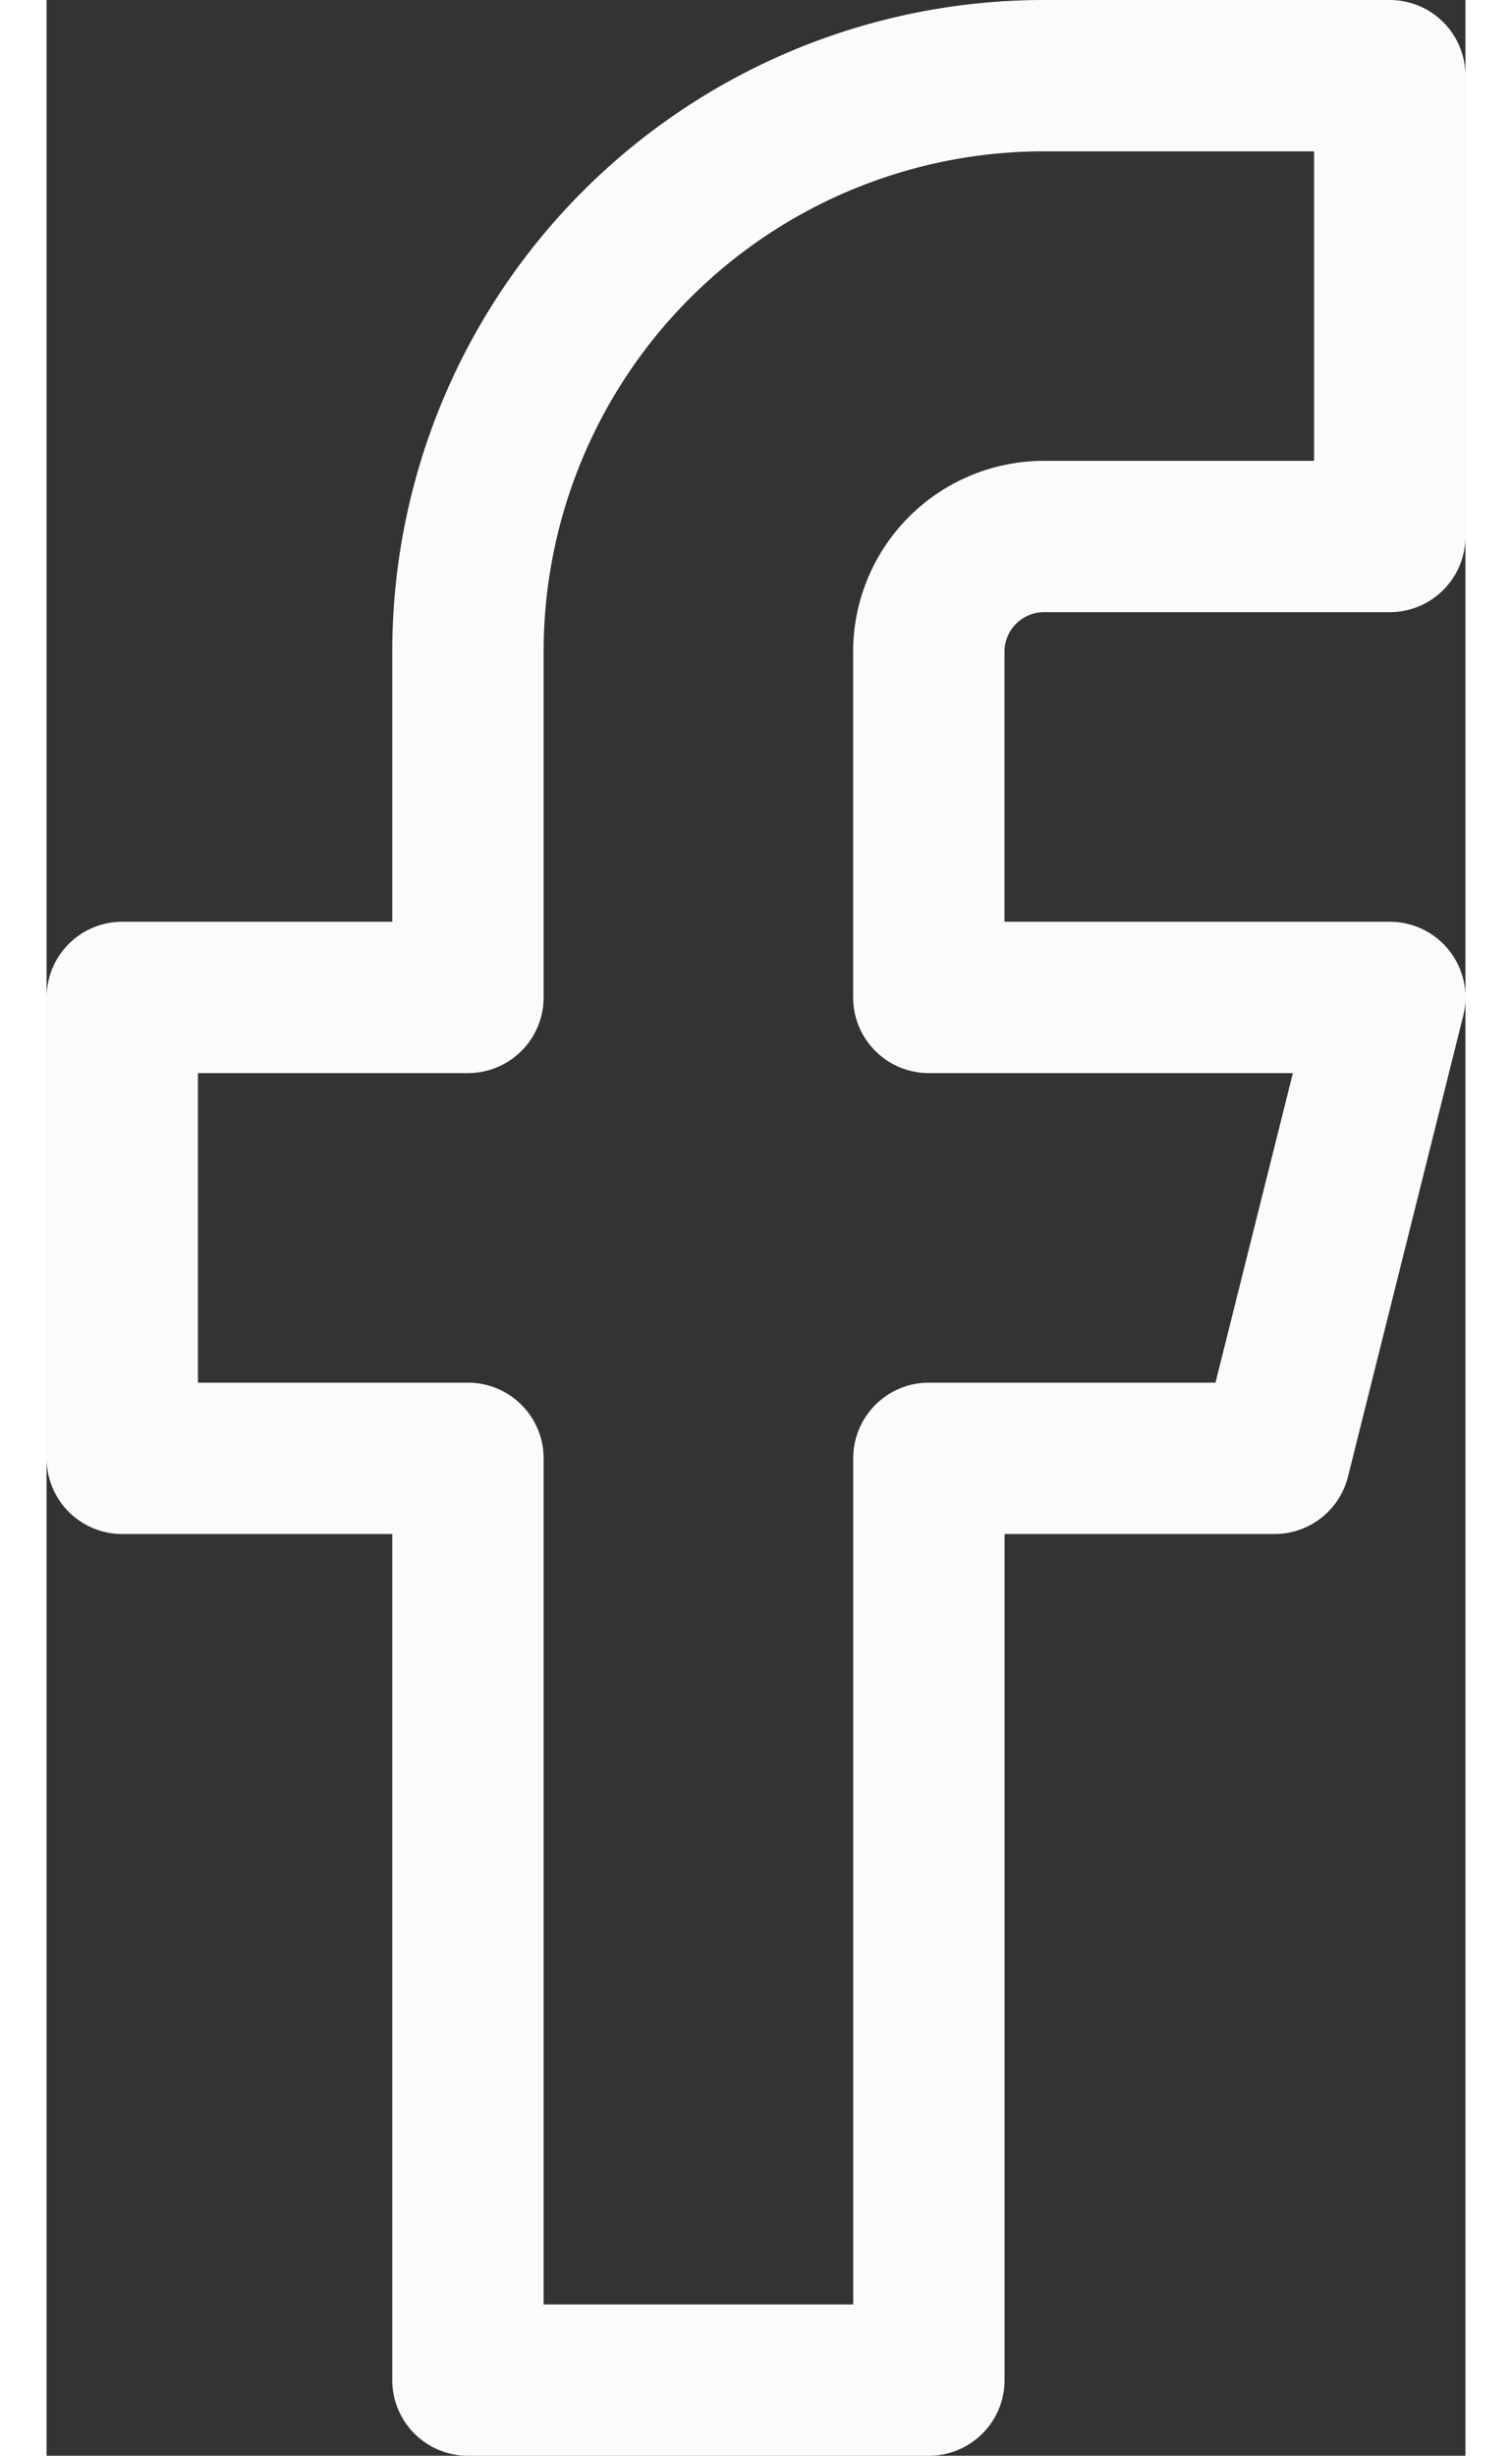<svg xmlns="http://www.w3.org/2000/svg" width="18.749" height="30.453" viewBox="0 0 18.749 32.453">
  <rect x="0" y="0" width="18.749" height="32.453" fill="#333333" stroke="none"/>
  <path id="Icon_feather-facebook" data-name="Icon feather-facebook" d="M27.249,3H22.681a7.613,7.613,0,0,0-7.613,7.613v4.568H10.5v6.091h4.568V33.453h6.091V21.272h4.568l1.523-6.091H21.158V10.613a1.523,1.523,0,0,1,1.523-1.523h4.568Z" transform="translate(-9.5 -2)" fill="none" stroke="#fbfbfb" stroke-linecap="round" stroke-linejoin="round" stroke-width="2"/>
</svg>
